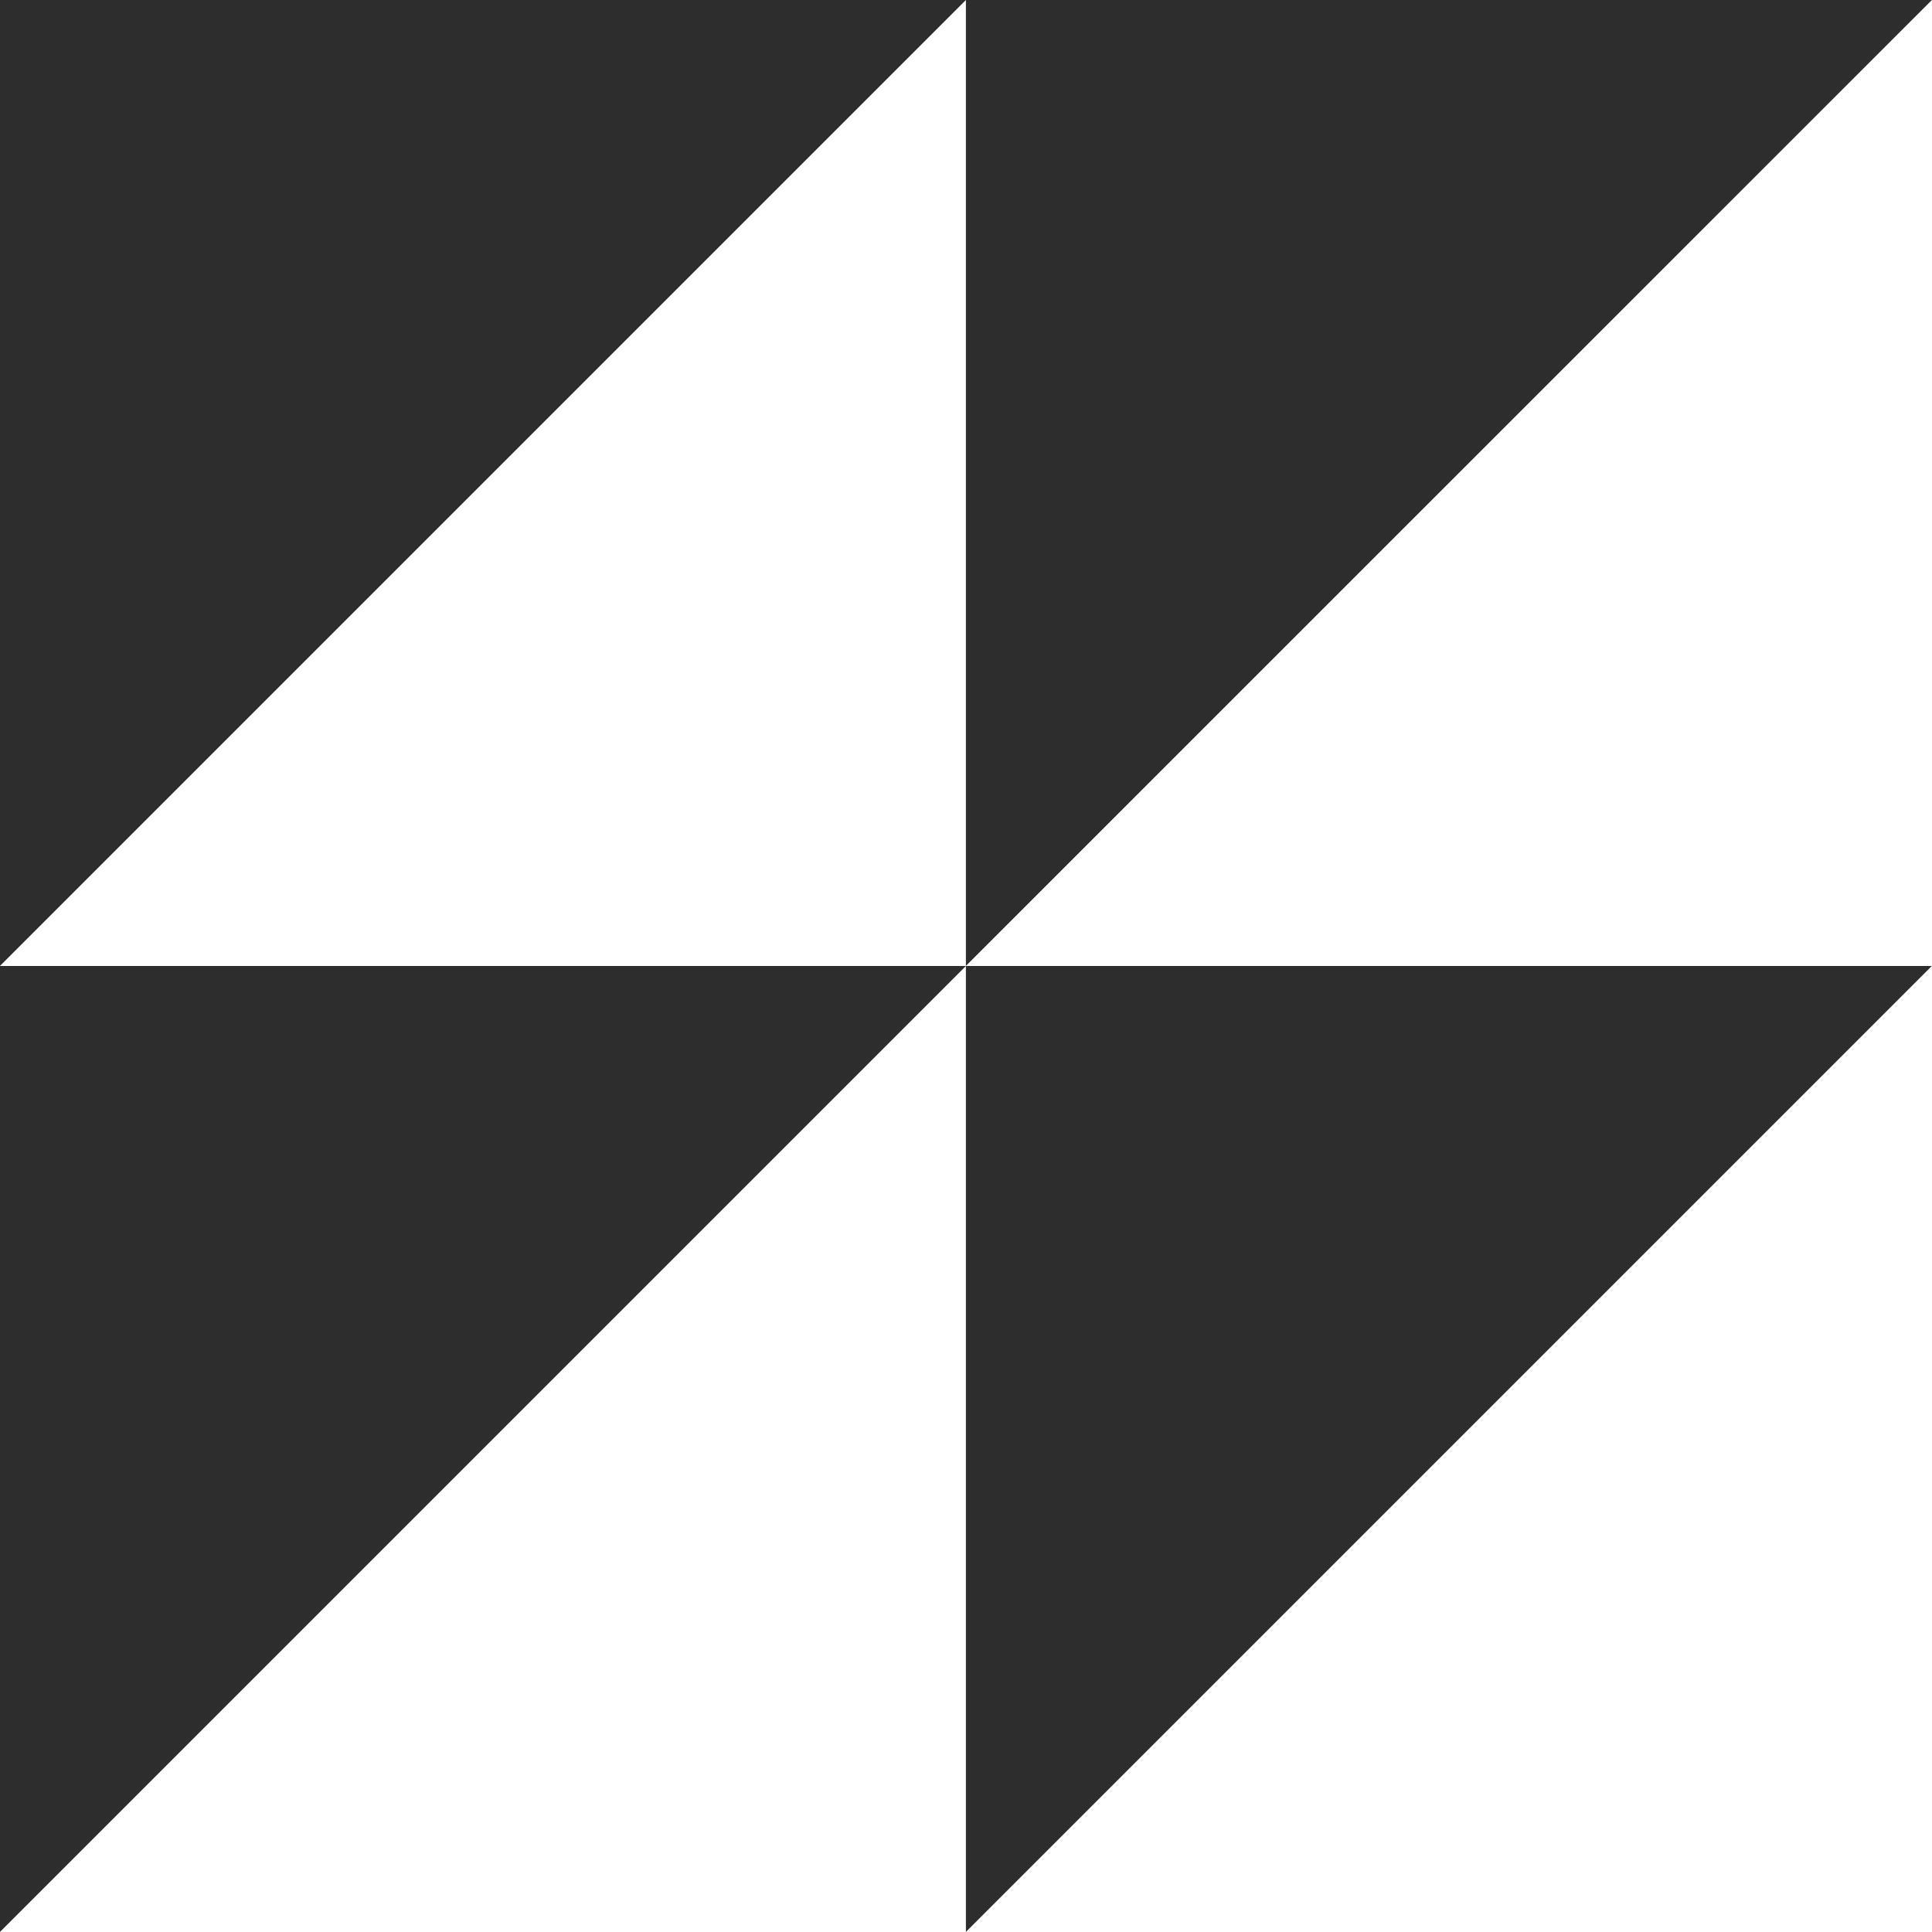 <?xml version="1.0" encoding="UTF-8" standalone="no"?><svg xmlns="http://www.w3.org/2000/svg" xmlns:xlink="http://www.w3.org/1999/xlink" fill="#000000" height="196.3" preserveAspectRatio="xMidYMid meet" version="1" viewBox="0.0 0.0 196.3 196.3" width="196.3" zoomAndPan="magnify"><g id="change1_1"><path d="M98.14,0L0,98.14V0H98.14z M98.14,0v98.14L196.29,0H98.14z M98.14,196.29l98.14-98.14H98.14V196.29z M0,196.29 l98.14-98.14H0V196.29z" fill="#2e2d2d"/></g></svg>